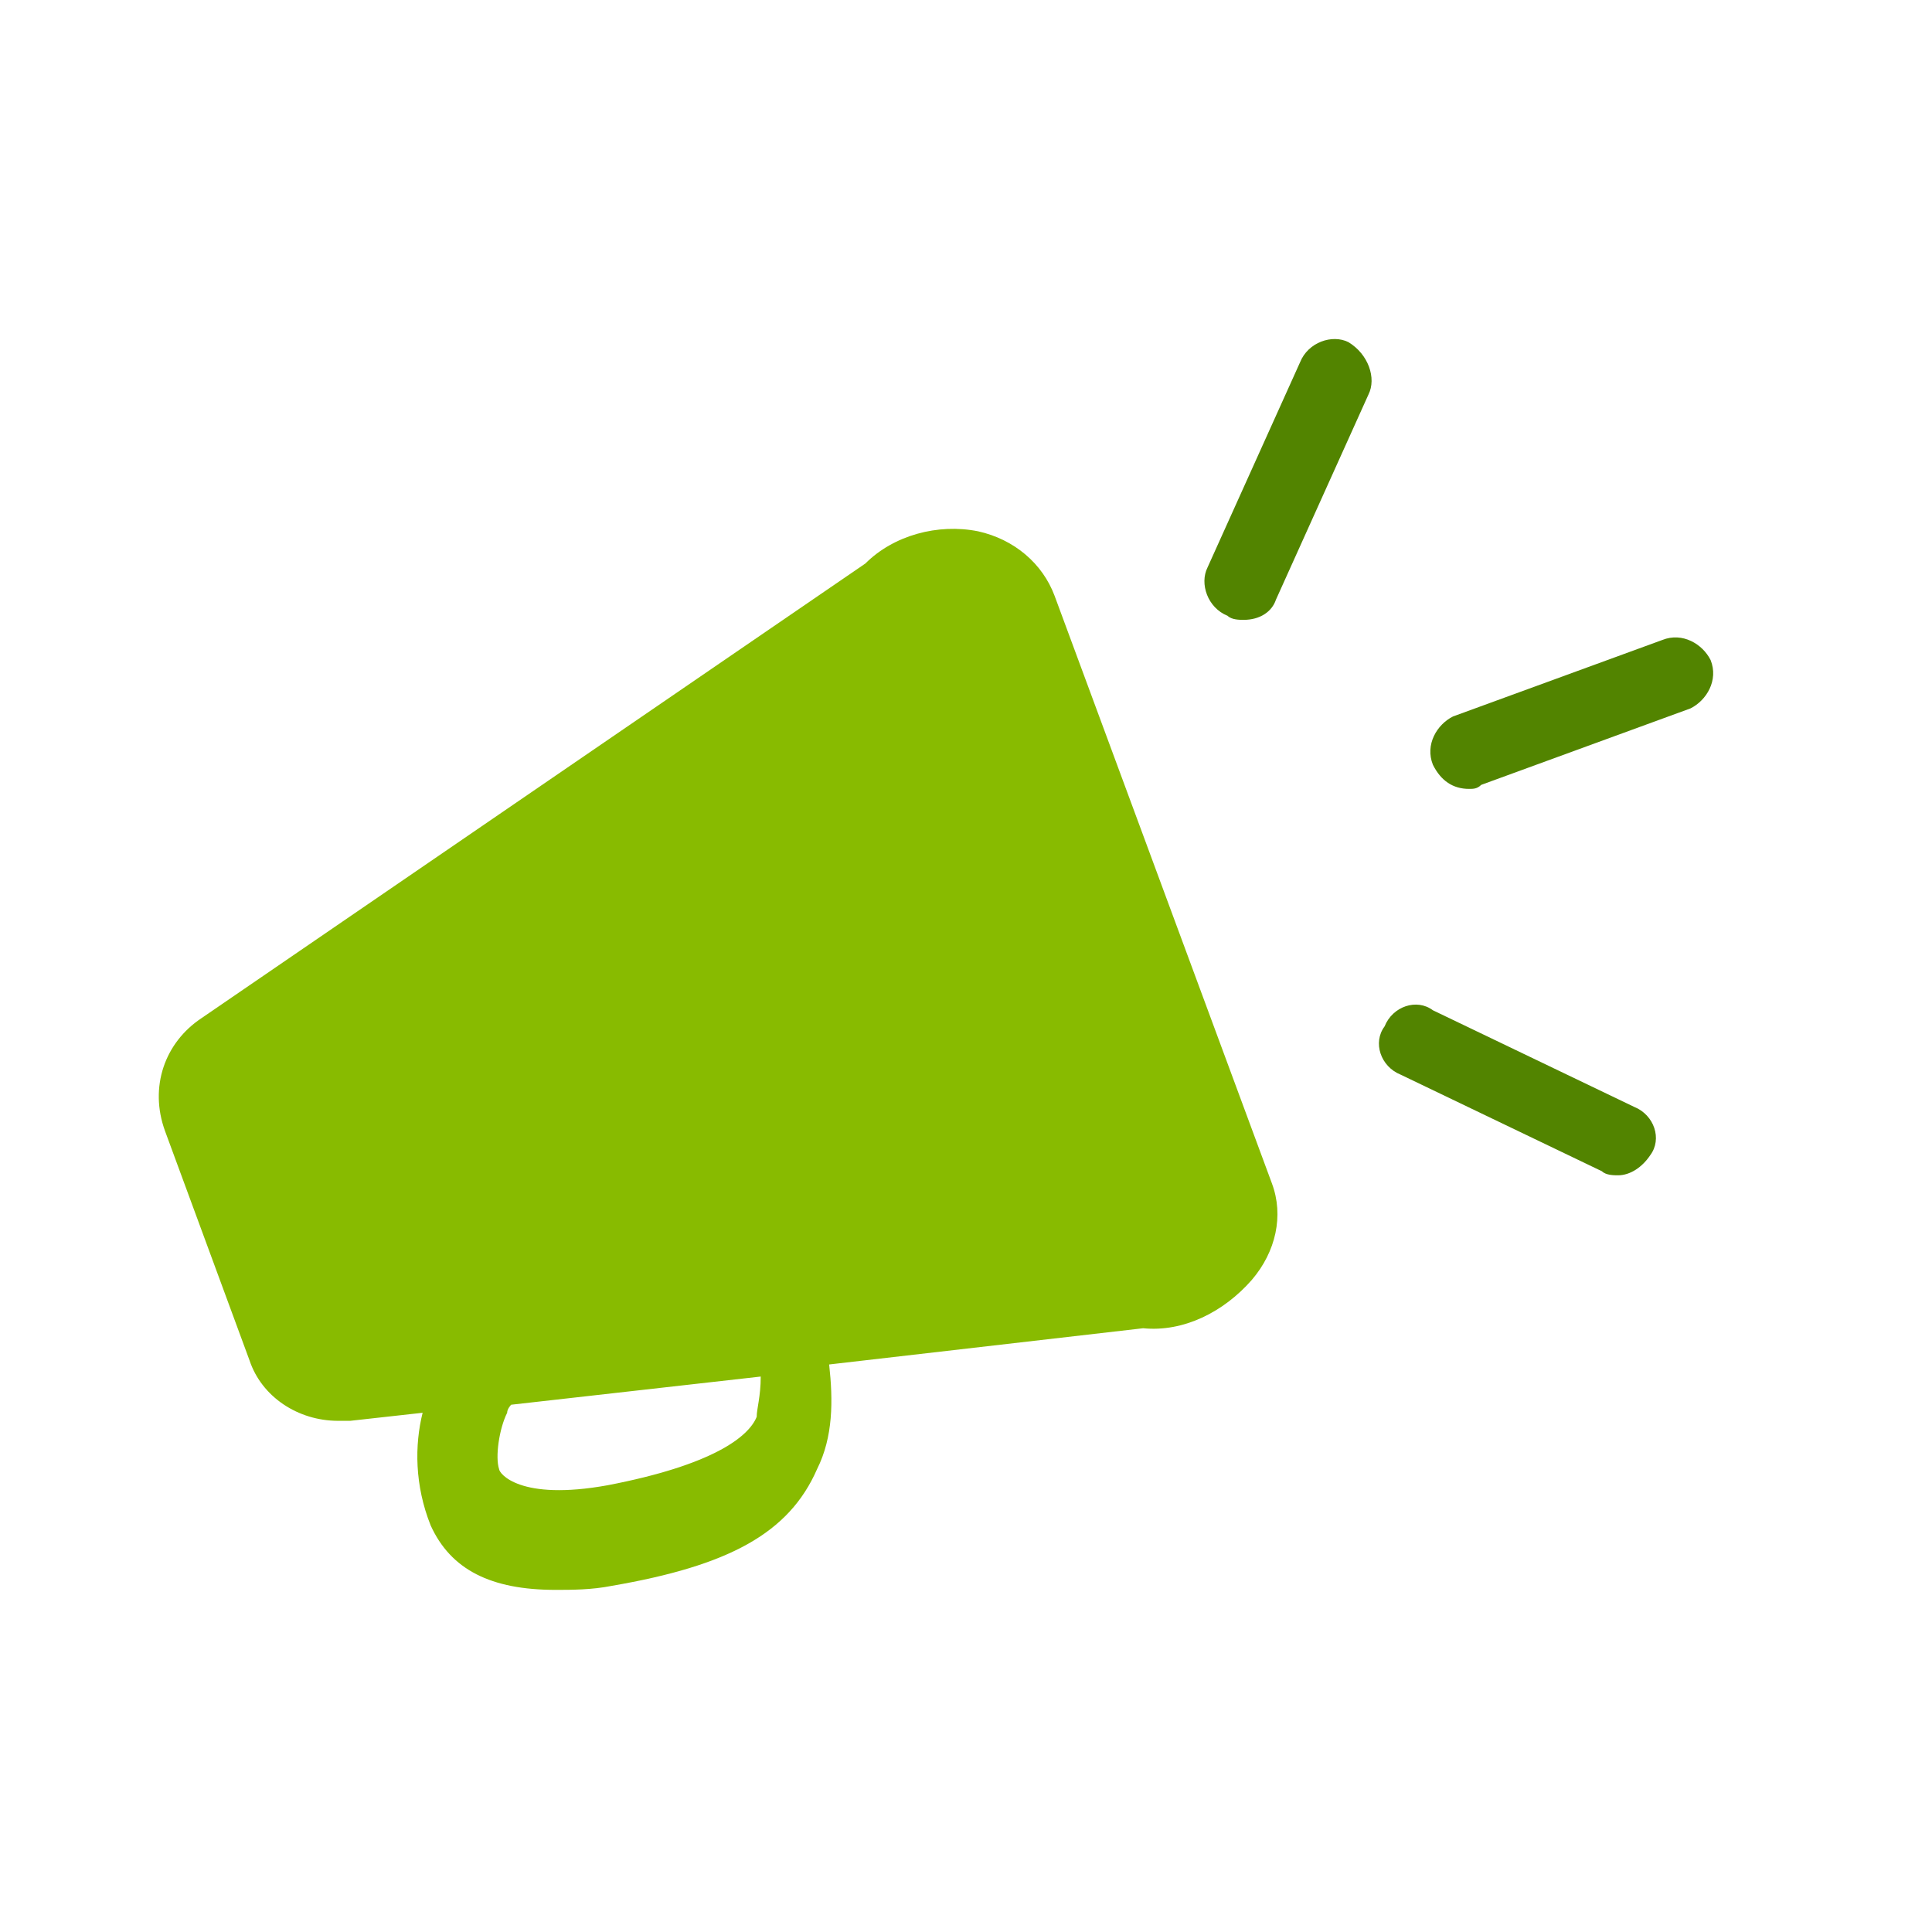 <?xml version="1.0" encoding="utf-8"?>
<!-- Generator: Adobe Illustrator 27.5.0, SVG Export Plug-In . SVG Version: 6.00 Build 0)  -->
<svg version="1.1" id="Layer_1" xmlns="http://www.w3.org/2000/svg" xmlns:xlink="http://www.w3.org/1999/xlink" x="0px" y="0px"
	 viewBox="0 0 48 48" style="enable-background:new 0 0 48 48;" xml:space="preserve">
<style type="text/css">
	.st0{fill:#88BB00;}
	.st1{fill:#528400;}
	.st2{fill:none;stroke:#528400;stroke-width:2;stroke-linecap:round;stroke-linejoin:round;stroke-miterlimit:10;}
</style>
<g>
	<path class="st0" d="M31.6,29.4l-5.4-14.6c-0.3-0.8-1-1.4-1.9-1.6c-1-0.2-2.1,0.1-2.8,0.8L5,25.3c-0.9,0.6-1.3,1.7-0.9,2.8l2.1,5.7
		c0.3,0.9,1.2,1.5,2.2,1.5c0.1,0,0.2,0,0.3,0l1.8-0.2c-0.2,0.8-0.2,1.8,0.2,2.8c0.5,1.1,1.5,1.6,3.1,1.6c0.4,0,0.9,0,1.4-0.1
		c2.9-0.5,4.4-1.3,5.1-2.9c0.4-0.8,0.4-1.7,0.3-2.6l7.8-0.9c1,0.1,2-0.4,2.7-1.2C31.7,31.1,31.9,30.2,31.6,29.4z M18.8,35.2
		c-0.2,0.5-1.1,1.2-3.7,1.7c-2.2,0.4-2.7-0.3-2.7-0.4c-0.1-0.3,0-1,0.2-1.4c0-0.1,0.1-0.2,0.1-0.2l6.2-0.7
		C18.9,34.7,18.8,35,18.8,35.2z"/>
	<g>
		<path class="st1" d="M36.5,19.6c-0.4,0-0.7-0.2-0.9-0.6c-0.2-0.5,0.1-1,0.5-1.2l5.2-1.9c0.5-0.2,1,0.1,1.2,0.5
			c0.2,0.5-0.1,1-0.5,1.2l-5.2,1.9C36.7,19.6,36.6,19.6,36.5,19.6z"/>
		<path class="st1" d="M40.2,29.2c-0.1,0-0.3,0-0.4-0.1l-5-2.4c-0.5-0.2-0.7-0.8-0.4-1.2c0.2-0.5,0.8-0.7,1.2-0.4l5,2.4
			c0.5,0.2,0.7,0.8,0.4,1.2C40.8,29,40.5,29.2,40.2,29.2z"/>
		<path class="st1" d="M30.9,15.4c-0.1,0-0.3,0-0.4-0.1c-0.5-0.2-0.7-0.8-0.5-1.2l2.3-5.1c0.2-0.5,0.8-0.7,1.2-0.5
			C34,8.8,34.2,9.4,34,9.8l-2.3,5.1C31.6,15.2,31.3,15.4,30.9,15.4z"/>
	</g>
</g>
</svg>

